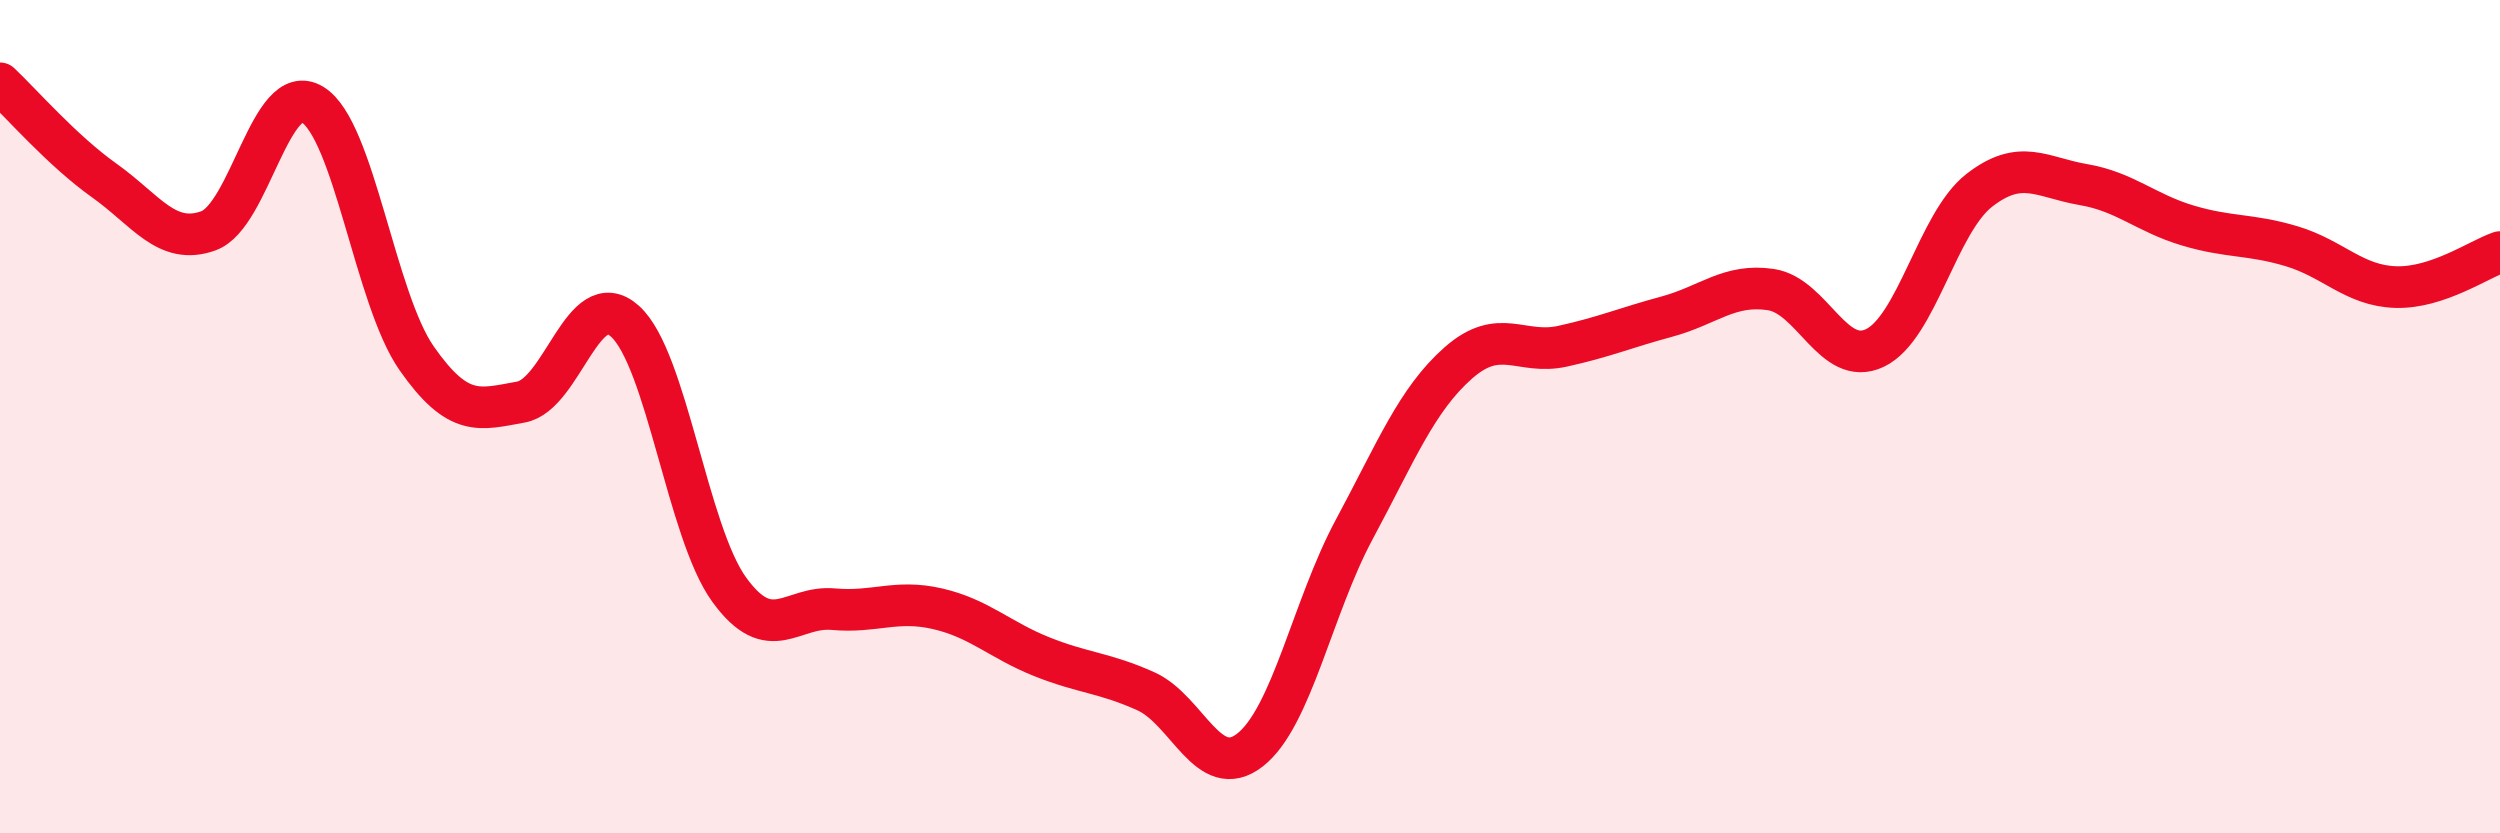 
    <svg width="60" height="20" viewBox="0 0 60 20" xmlns="http://www.w3.org/2000/svg">
      <path
        d="M 0,2 C 0.5,2.47 1.5,3.62 2.5,4.33 C 3.5,5.04 4,5.9 5,5.54 C 6,5.18 6.5,1.9 7.5,2.51 C 8.5,3.12 9,7.17 10,8.6 C 11,10.03 11.5,9.83 12.5,9.65 C 13.5,9.47 14,6.81 15,7.71 C 16,8.61 16.5,12.77 17.5,14.15 C 18.5,15.53 19,14.53 20,14.62 C 21,14.71 21.5,14.38 22.5,14.61 C 23.5,14.84 24,15.36 25,15.76 C 26,16.16 26.5,16.14 27.5,16.59 C 28.5,17.04 29,18.78 30,18 C 31,17.22 31.5,14.57 32.5,12.71 C 33.5,10.85 34,9.59 35,8.71 C 36,7.83 36.5,8.53 37.5,8.31 C 38.5,8.09 39,7.87 40,7.6 C 41,7.33 41.5,6.8 42.5,6.95 C 43.5,7.1 44,8.83 45,8.35 C 46,7.87 46.5,5.35 47.5,4.57 C 48.5,3.79 49,4.26 50,4.43 C 51,4.6 51.5,5.11 52.5,5.41 C 53.5,5.71 54,5.61 55,5.91 C 56,6.21 56.5,6.86 57.5,6.89 C 58.5,6.92 59.5,6.22 60,6.05L60 20L0 20Z"
        fill="#EB0A25"
        opacity="0.1"
        stroke-linecap="round"
        stroke-linejoin="round"
      />
      <path
        d="M 0,2 C 0.5,2.47 1.5,3.62 2.5,4.33 C 3.5,5.04 4,5.9 5,5.54 C 6,5.18 6.5,1.9 7.5,2.51 C 8.5,3.12 9,7.17 10,8.6 C 11,10.03 11.5,9.83 12.5,9.65 C 13.5,9.47 14,6.81 15,7.71 C 16,8.61 16.5,12.77 17.5,14.15 C 18.5,15.53 19,14.53 20,14.62 C 21,14.71 21.5,14.38 22.5,14.61 C 23.5,14.84 24,15.36 25,15.76 C 26,16.16 26.5,16.14 27.5,16.59 C 28.5,17.04 29,18.78 30,18 C 31,17.22 31.5,14.57 32.5,12.71 C 33.5,10.85 34,9.59 35,8.71 C 36,7.83 36.5,8.53 37.5,8.31 C 38.5,8.09 39,7.87 40,7.6 C 41,7.33 41.5,6.8 42.5,6.95 C 43.5,7.1 44,8.83 45,8.35 C 46,7.87 46.5,5.35 47.5,4.57 C 48.5,3.79 49,4.26 50,4.43 C 51,4.6 51.5,5.11 52.5,5.41 C 53.5,5.71 54,5.61 55,5.91 C 56,6.21 56.5,6.86 57.5,6.89 C 58.5,6.92 59.5,6.22 60,6.05"
        stroke="#EB0A25"
        stroke-width="1"
        fill="none"
        stroke-linecap="round"
        stroke-linejoin="round"
      />
    </svg>
  